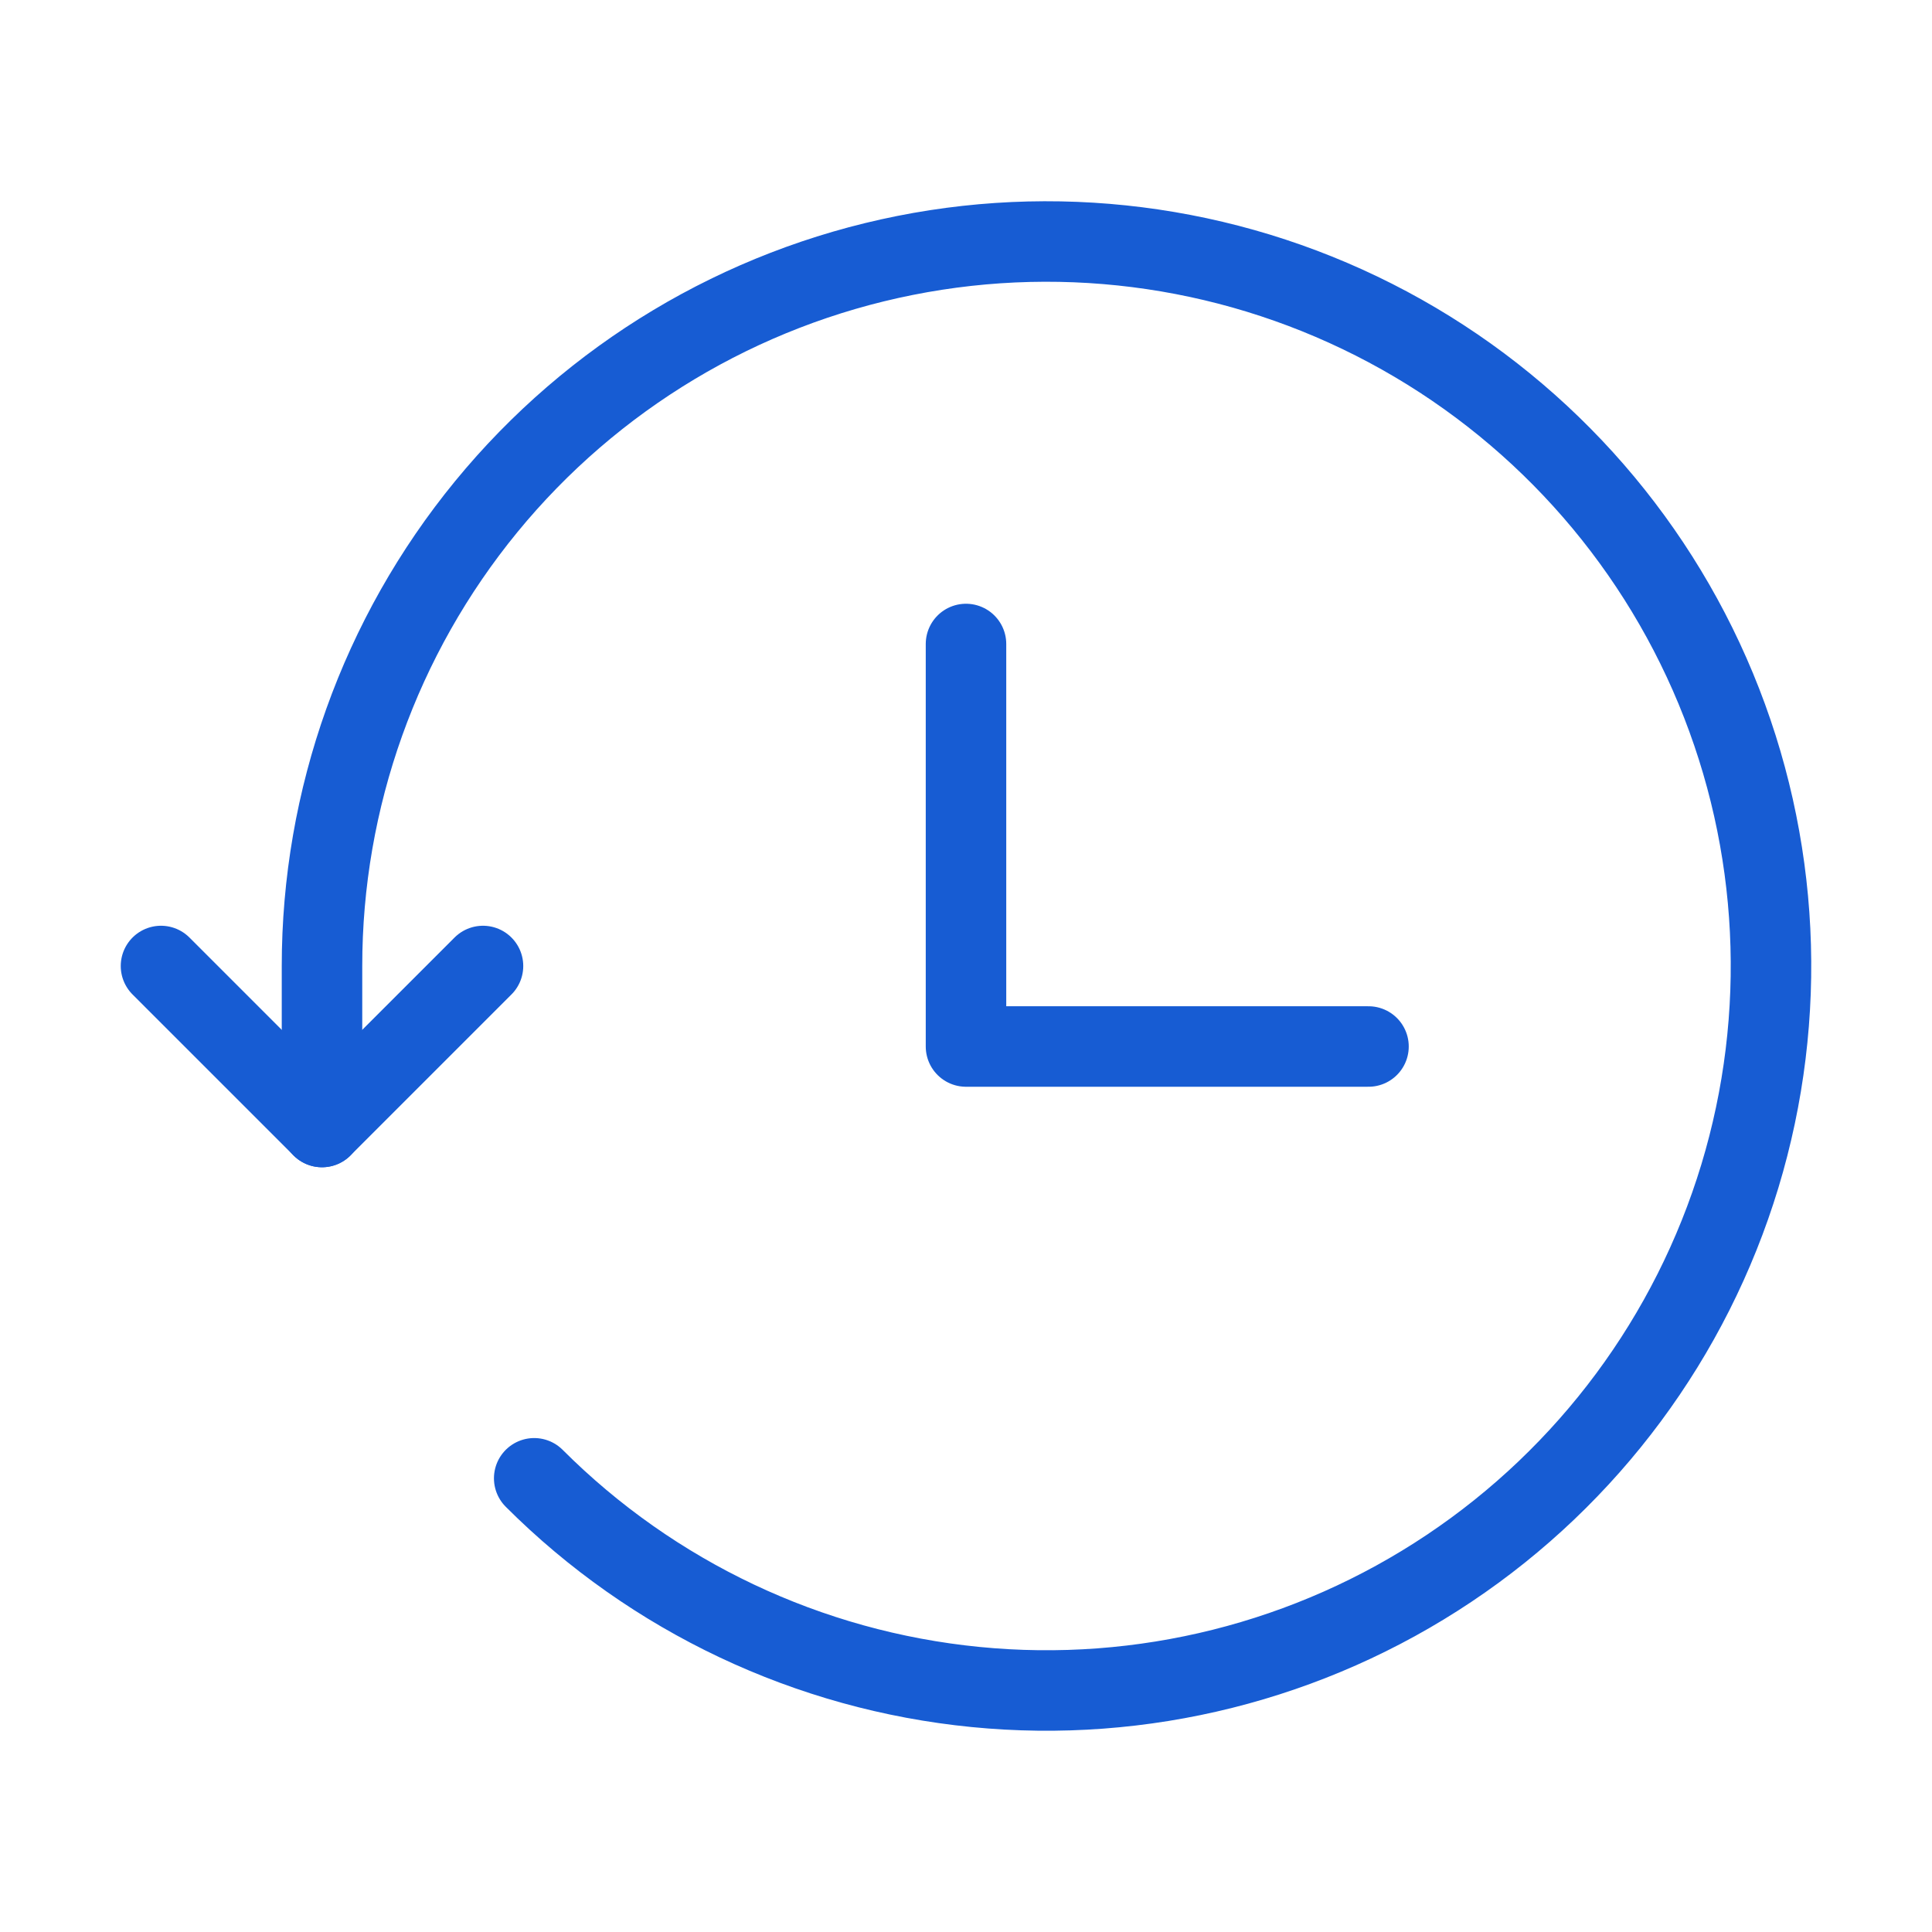 <svg width="48" height="48" viewBox="0 0 48 48" fill="none" xmlns="http://www.w3.org/2000/svg">
<path d="M13.272 36.728C16.217 39.673 20.092 41.505 24.237 41.913C28.381 42.322 32.539 41.28 36.002 38.965C39.464 36.651 42.017 33.208 43.226 29.222C44.434 25.237 44.223 20.956 42.628 17.108C41.034 13.261 38.154 10.085 34.481 8.123C30.807 6.161 26.567 5.533 22.483 6.347C18.398 7.161 14.722 9.366 12.082 12.586C9.441 15.807 7.998 19.843 8 24.008V28" stroke="#175CD3" stroke-width="2" stroke-linecap="round" stroke-linejoin="round"/>
<path d="M4 24L8 28L12 24M24 16V26H34" stroke="#175CD3" stroke-width="2" stroke-linecap="round" stroke-linejoin="round"/>
</svg>
